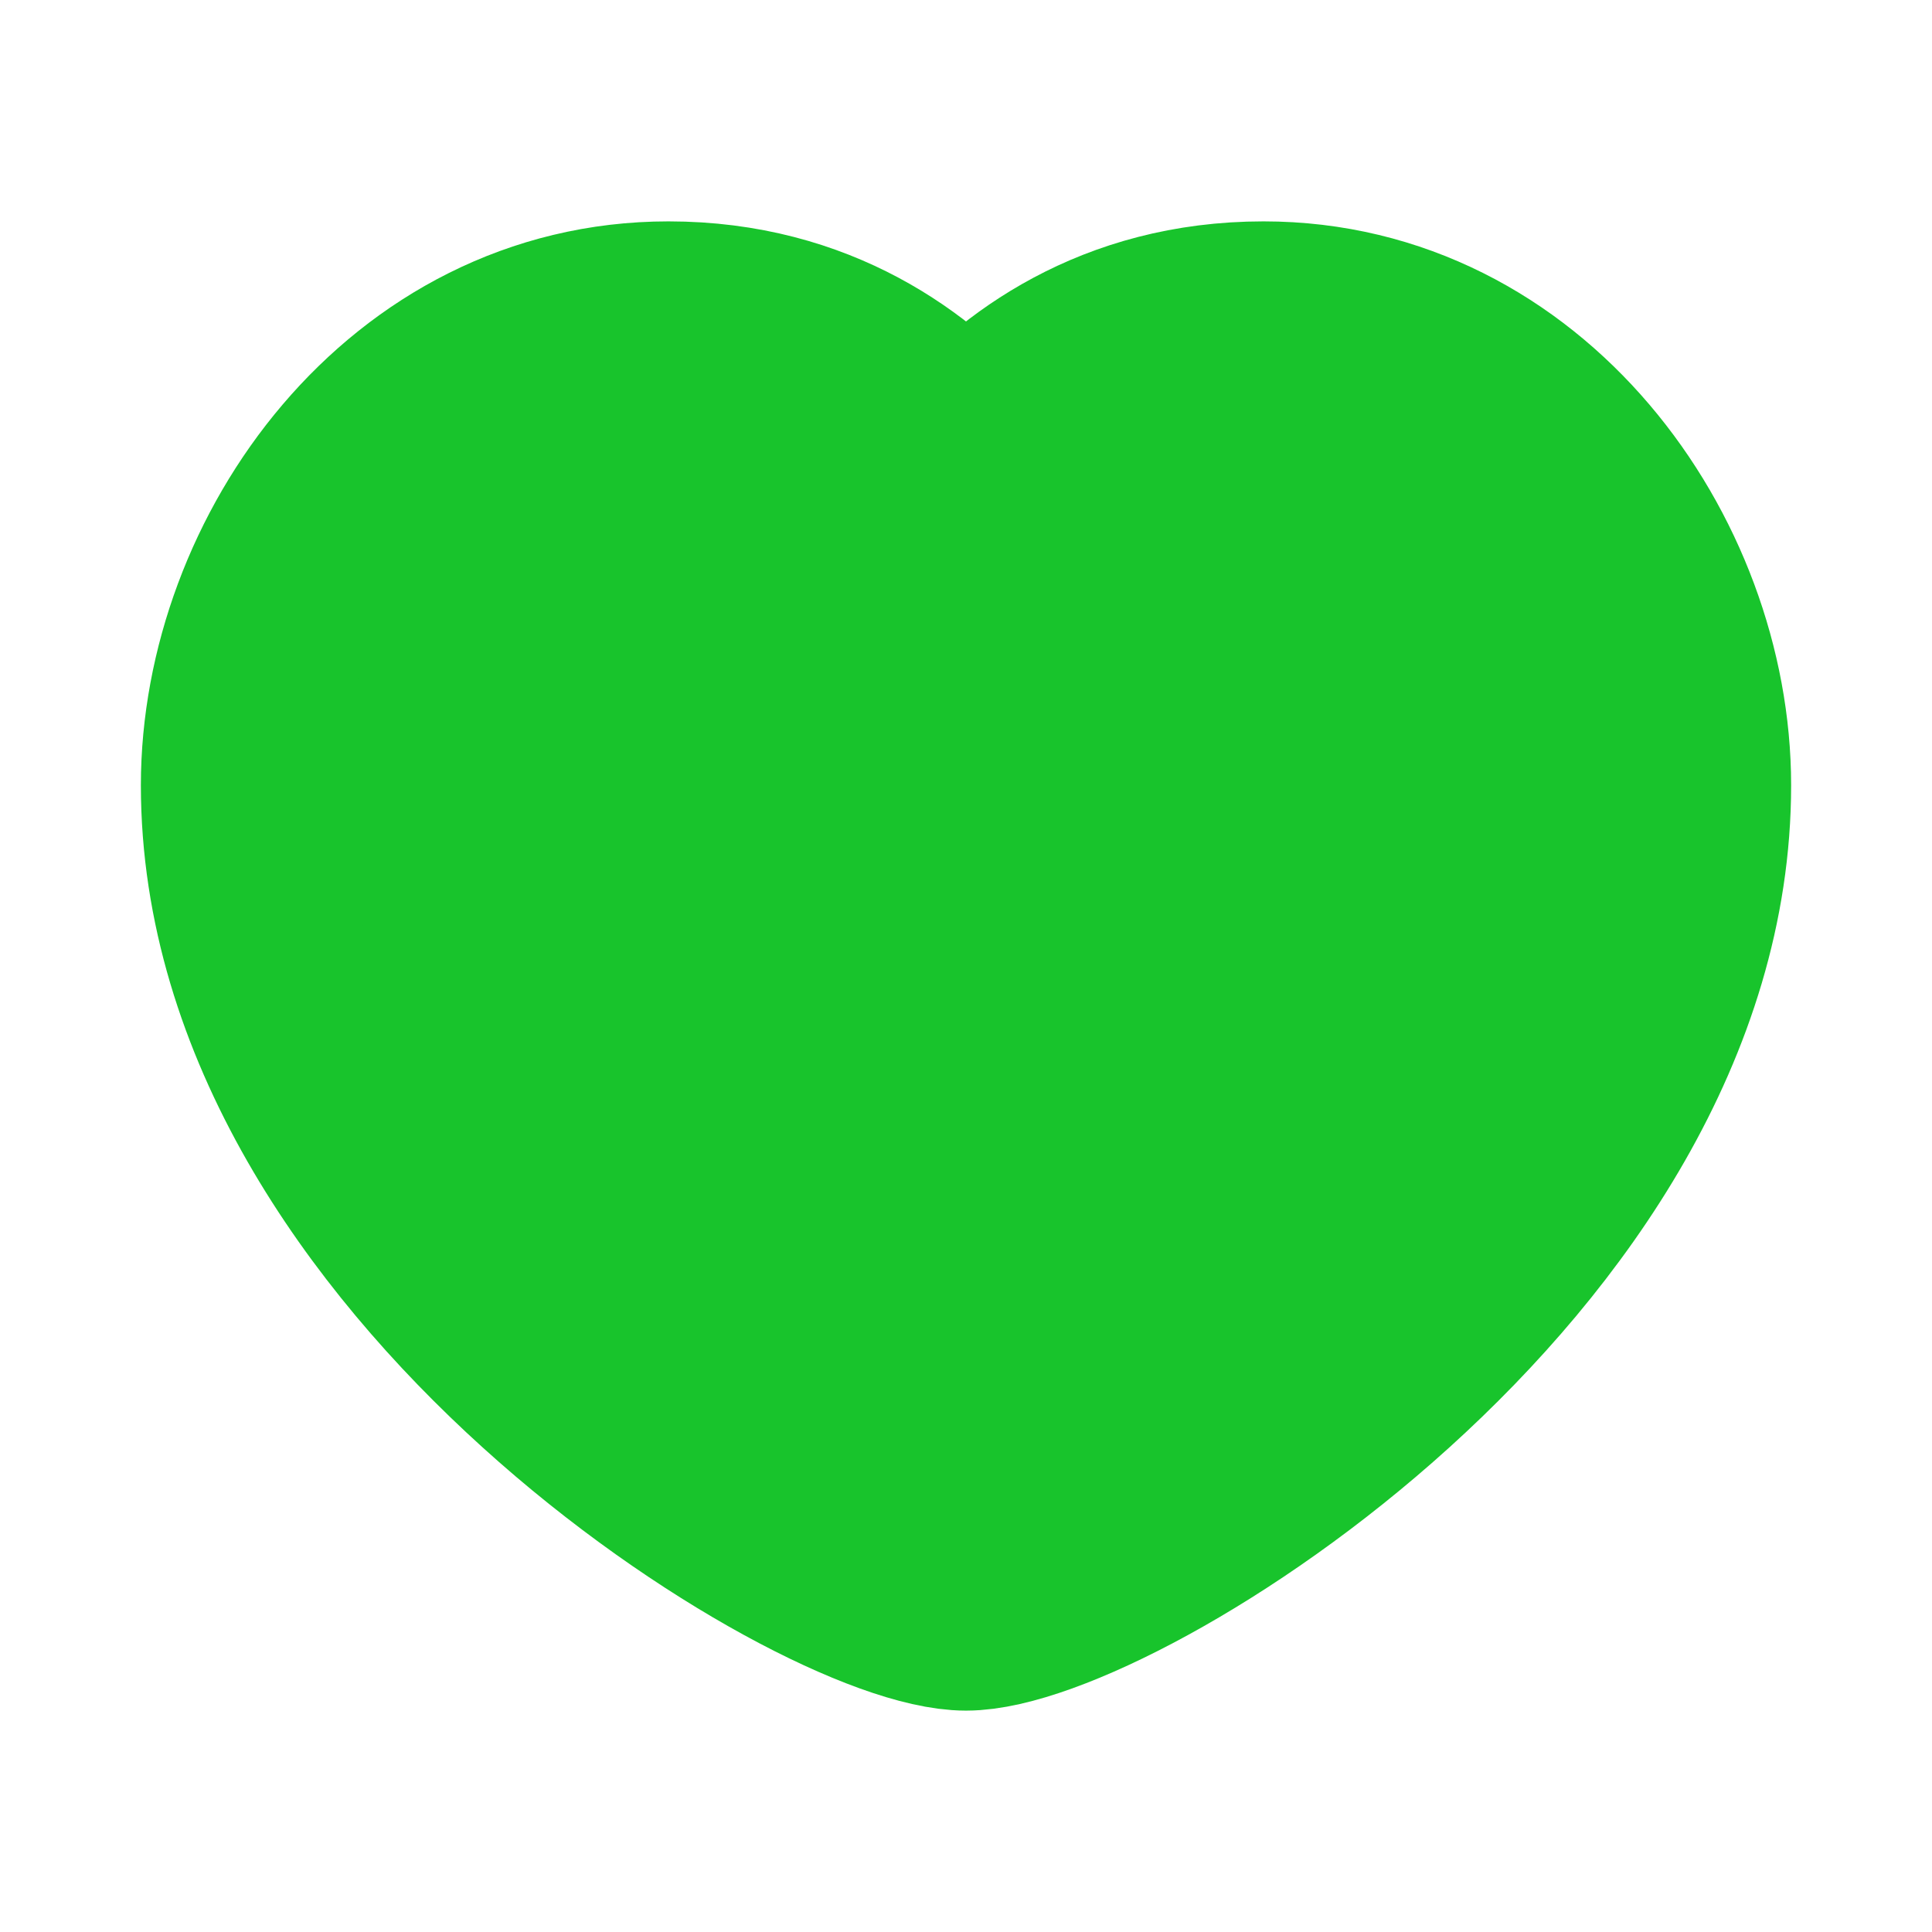 <svg width="24" height="24" viewBox="0 0 24 24" fill="none" xmlns="http://www.w3.org/2000/svg">
<path fill-rule="evenodd" clip-rule="evenodd" d="M12 5.711C12.689 4.905 13.881 4 15.696 4C18.87 4 21 6.98 21 9.755C21 15.556 13.778 20 12 20C10.222 20 3 15.556 3 9.755C3 6.98 5.13 4 8.304 4C10.119 4 11.311 4.905 12 5.711Z" fill="#18C42C" stroke="#18C42C" stroke-width="2.5" stroke-linecap="round" stroke-linejoin="round"/>
<path fill-rule="evenodd" clip-rule="evenodd" d="M14.889 10.056L11.278 13.667L9.111 11.5" fill="#18C42C"/>
<path d="M14.889 10.056L11.278 13.667L9.111 11.5" stroke="#18C42C" stroke-width="2.5" stroke-linecap="round" stroke-linejoin="round"/>
</svg>
